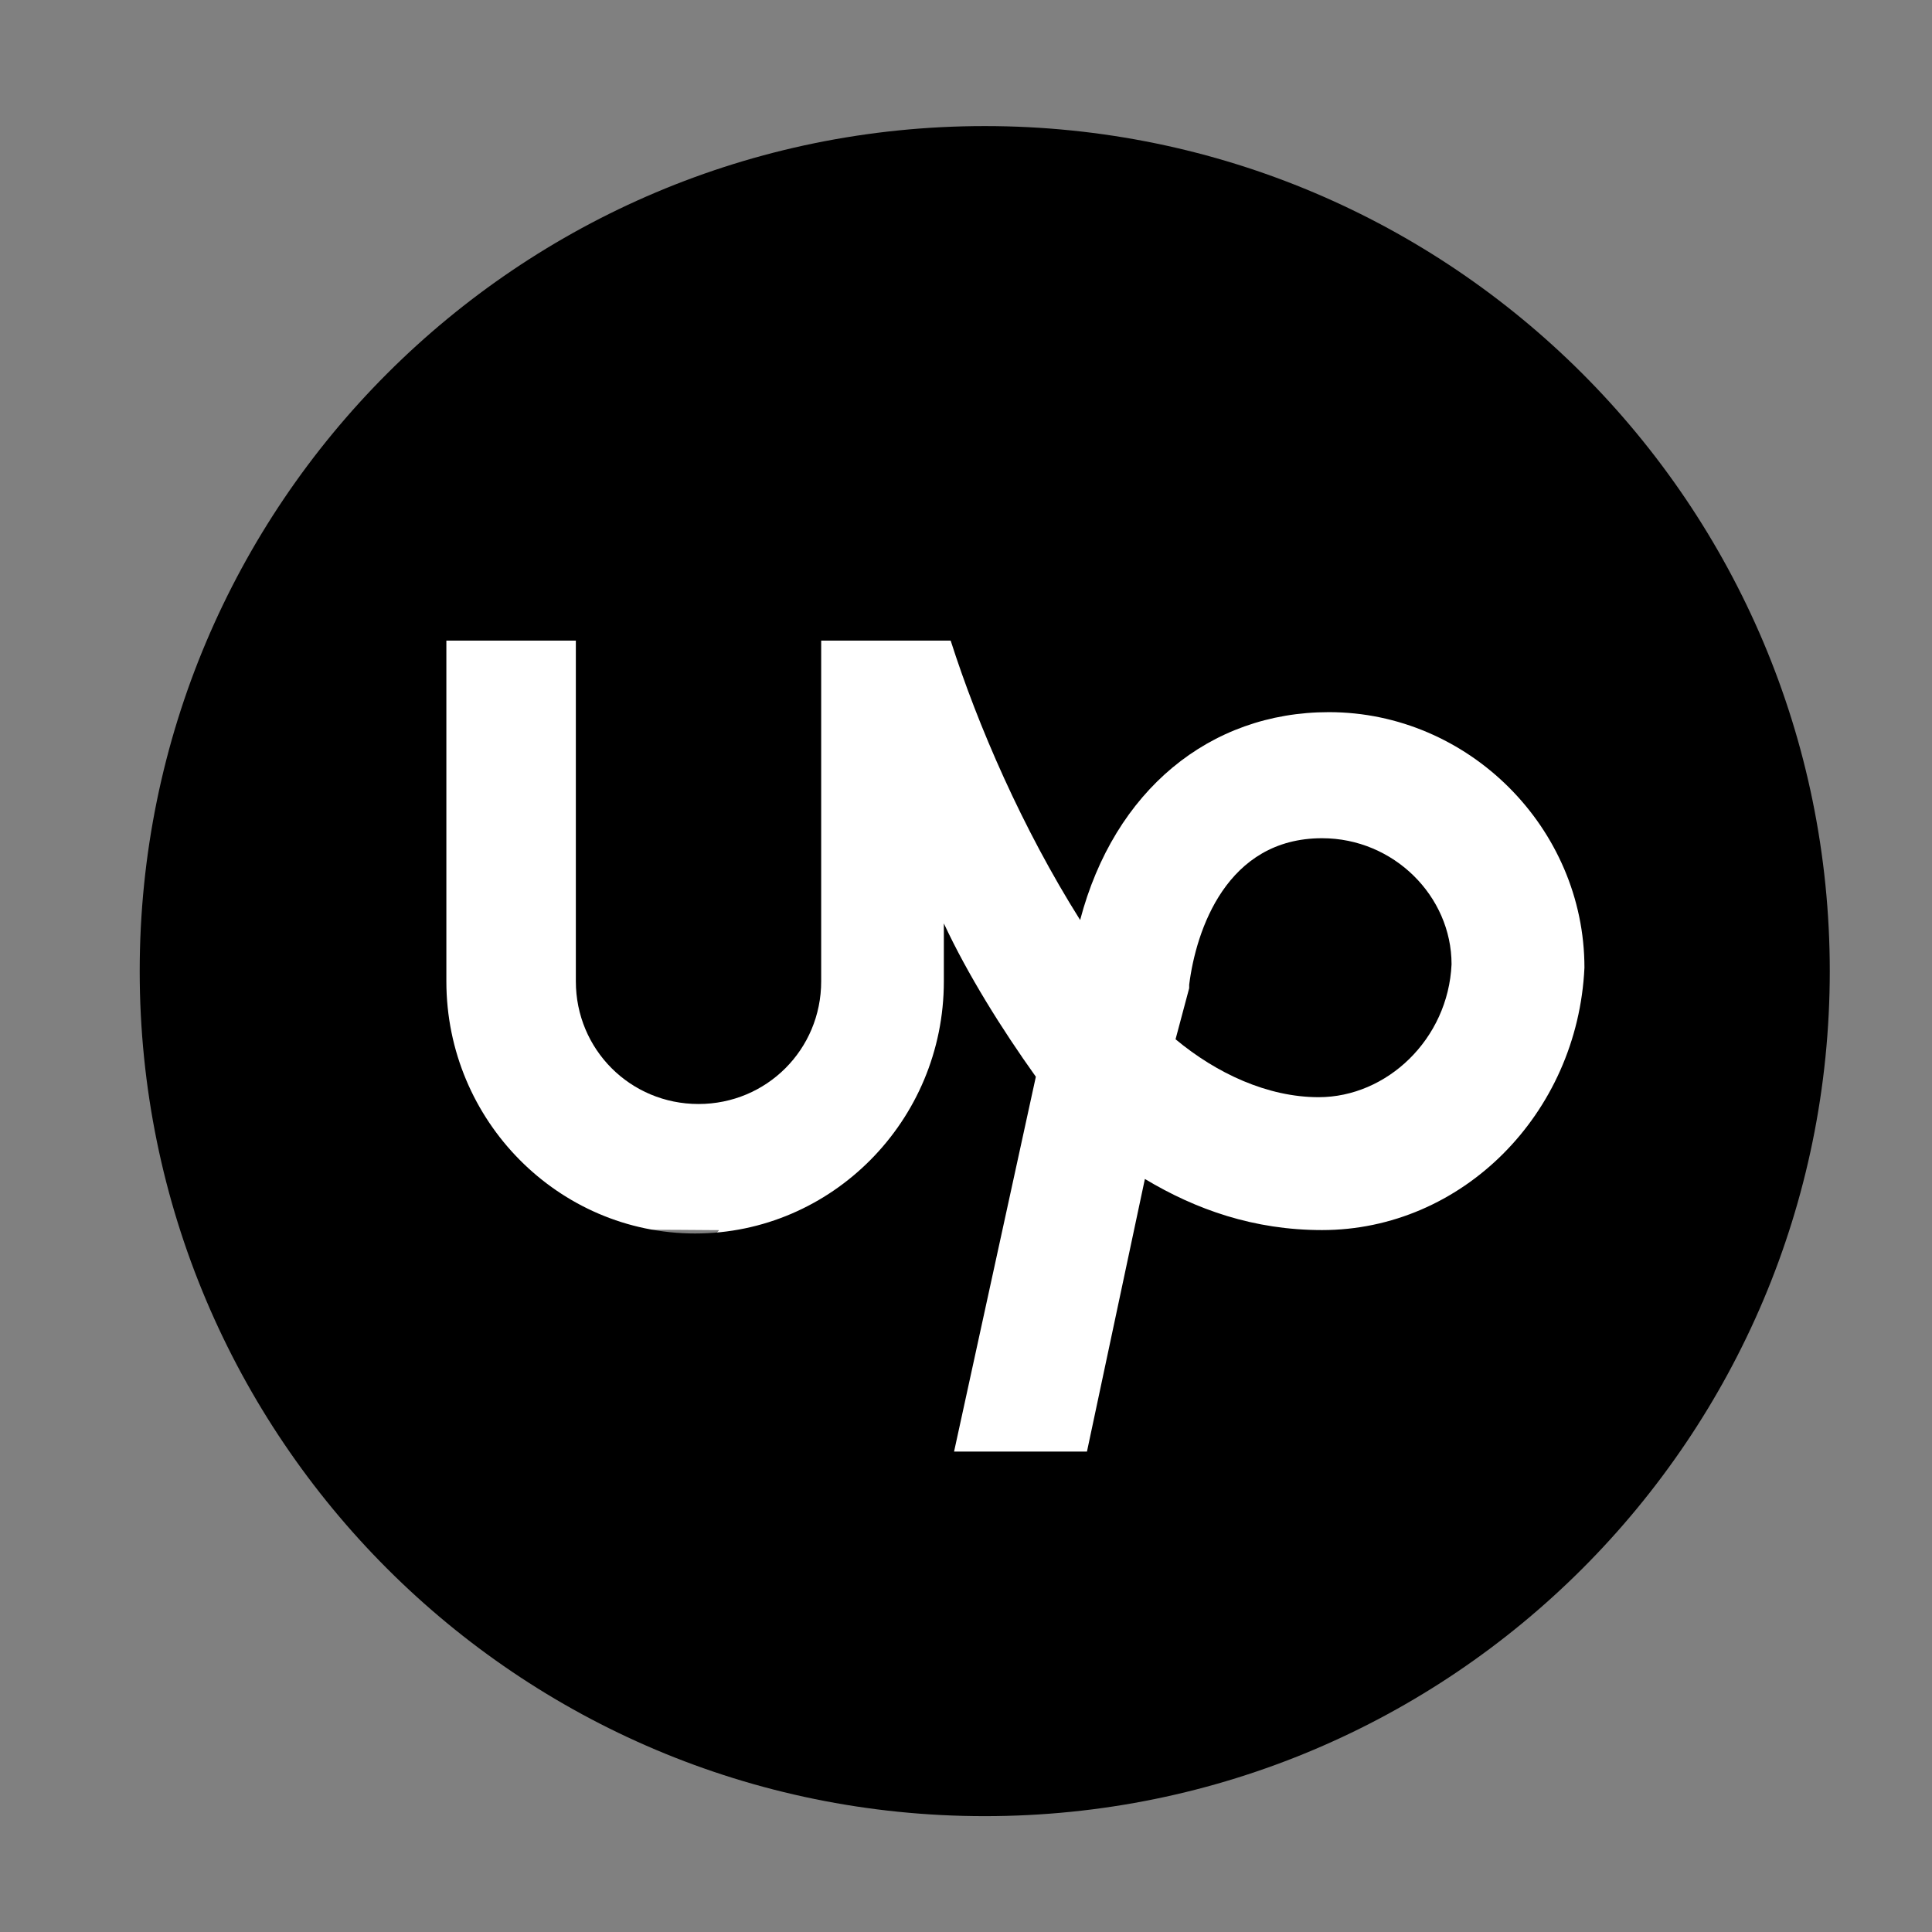 <svg width="56.7" height="56.7" xmlns="http://www.w3.org/2000/svg">

 <rect width="100%" height="100%" fill="#808080" stroke="none"/>

 <g>
  <title>background</title>
  <rect fill="none" id="canvas_background" height="402" width="582" y="-1" x="-1"/>
 </g>
 <g>
  <title>Layer 1</title>
  <path d="m13.22,19.457c-0.079,0 -0.158,-0.079 -0.316,-0.158c-0.158,-0.079 -0.292,-0.115 -0.395,-0.158c-0.146,-0.06 -0.213,-0.036 -0.316,-0.079c-0.073,-0.03 -0.158,0 -0.079,0c0.079,0 0.134,0.036 0.237,0.079c0.219,0.091 0.309,0.039 0.632,0.079c0.157,0.019 0.474,0 0.632,0c0.395,0 0.711,0 0.869,0c0.395,0 0.704,-0.039 1.027,-0.079c0.314,-0.039 0.713,0.039 1.027,0c0.323,-0.04 0.632,-0.079 1.106,-0.079c0.395,0 0.793,0.048 1.185,0c0.323,-0.04 0.79,-0.079 1.185,-0.079c0.474,0 0.869,-0.079 1.185,-0.079c0.237,0 0.395,0 0.553,0c0.158,0 0.158,-0.079 0.237,-0.079c0.079,0 0.158,0 0.237,0c0.079,0 0.158,0 0.237,0c0.079,0 0.158,0 0.237,0c0.079,0 0.158,0 0.316,0c0.079,0 0.158,0 0.237,0c0.079,0 0.158,0 0.237,0c0.079,0 0.237,0 0.316,0c0.158,0 0.316,0 0.395,0c0.158,0 0.237,0 0.395,0c0.158,0 0.237,0 0.395,0c0.158,0 0.395,0.079 0.632,0.079c0.158,0 0.553,0 0.869,0c0.395,0 0.79,0 1.027,0c0.474,0 0.625,-0.039 0.948,-0.079c0.235,-0.029 0.395,0 0.474,0c0.079,0 0,0 -0.158,0c-0.158,0 -0.395,0 -0.711,0c-0.474,0 -0.948,0 -1.343,0c-0.711,0 -1.106,0 -1.738,0c-0.632,0 -1.498,0.039 -2.37,0.079c-0.71,0.032 -1.585,-0.093 -2.528,0c-0.401,0.04 -1.185,0.079 -1.817,0.079c-0.474,0 -0.786,0.039 -1.343,0.079c-0.315,0.022 -0.553,0 -0.711,0c-0.237,0 -0.316,0 -0.395,0c-0.079,0 -0.158,0 -0.237,0c-0.079,0 -0.158,0.079 -0.316,0.079c-0.158,0 -0.316,0.079 -0.474,0.079c-0.158,0 -0.395,0.079 -0.632,0.079c-0.079,0 -0.223,0.038 -0.395,0.079c-0.154,0.036 -0.237,0 -0.395,0c-0.079,0 0,0 0.079,0c0.079,0 0.316,0.079 0.632,0.079c0.158,0 0.627,0.039 1.106,0.079c0.394,0.033 0.948,0 1.58,0c0.711,0 1.343,0.079 2.291,0.079c0.711,0 1.502,0.054 2.291,0.079c1.266,0.04 2.055,0.043 2.844,0.079c0.872,0.04 1.738,0.079 2.212,0.079c0.711,0 1.501,0 2.054,0c0.632,0 1.264,0.079 1.738,0.079c0.553,0 1.027,0 1.58,0c0.474,0 0.869,0 1.343,0c0.395,0 0.553,0 1.027,0c0.395,0 0.784,0.039 1.185,0.079c0.314,0.031 0.632,0 0.79,0c0.158,0 0.395,0 0.553,0c0.079,0 0.302,-0.038 0.474,-0.079c0.231,-0.054 0.476,0.025 0.632,0c0.247,-0.04 0.474,-0.079 0.711,-0.079c0.237,0 0.474,0 0.711,0c0.395,0 0.711,0 0.869,0c0.237,0 0.316,0 0.474,0c0.079,0 0.158,0 0.237,0c0.158,0 0.302,0.038 0.474,0.079c0.154,0.036 0.237,0 0.316,0c0.158,0 0.26,-0.056 0.316,0c0.056,0.056 0.079,0.079 0.158,0.079c0.079,0 0.134,0.036 0.237,0.079c0.073,0.03 0.237,0 0.395,0c0.158,0 0.316,0.079 0.474,0.079c0.158,0 0.237,0 0.395,0c0.079,0 0.158,0 0.237,0c0.158,0 0.237,0 0.316,0c0.079,0 0.237,0 0.395,0c0.158,0 0.395,0 0.553,0c0.079,0 0.237,0 0.395,0c0.079,0 0.214,-0.023 0.158,-0.079c-0.056,-0.056 -0.158,0 -0.237,0c-0.079,0 -0.237,0 -0.474,0c-0.316,0 -0.632,-0.079 -1.027,-0.079c-0.395,0 -0.948,0 -1.343,0c-0.553,0 -0.869,0 -1.738,0c-0.632,0 -1.58,0 -2.449,0c-0.79,0 -1.659,0 -2.844,0c-0.79,0 -1.738,0 -2.607,0c-0.632,0 -1.422,0 -2.133,0c-0.474,0 -1.185,0 -1.817,0c-0.553,0 -1.264,0.079 -1.738,0.079c-0.553,0 -1.185,0 -1.738,0c-0.711,0 -1.264,0.079 -1.975,0.079c-0.632,0 -1.343,0 -1.975,0c-0.395,0 -0.948,0 -1.501,0c-0.553,0 -0.869,0 -1.264,0c-0.395,0 -0.553,0 -0.79,0c-0.316,0 -0.711,0.079 -0.869,0.079c-0.316,0 -0.634,-0.025 -0.79,0c-0.247,0.04 -0.482,0.006 -0.79,0.079c-0.172,0.041 -0.395,0.079 -0.632,0.079c-0.079,0 -0.158,0 -0.237,0c-0.079,0 -0.158,0.079 -0.237,0.079c-0.079,0 -0.158,0 -0.237,0c-0.079,0 -0.158,0 -0.237,0c-0.158,0 -0.316,0.079 -0.474,0.079c-0.079,0 -0.158,0 -0.237,0c-0.158,0 -0.237,0 -0.316,0c-0.079,0 -0.237,0 -0.316,0c-0.237,0 -0.395,0 -0.474,0c-0.237,0 -0.316,0 -0.474,0c-0.079,0 -0.158,0.079 -0.237,0.079c-0.079,0 -0.158,0 -0.237,0c-0.079,0 -0.158,0 -0.237,0c-0.079,0 -0.158,0 -0.079,0c0.079,0 0.158,0 0.316,0c0.079,0 0.316,0 0.474,0c0.237,0 0.395,0 0.79,0c0.316,0 0.632,0 1.106,0c0.474,0 0.948,0 1.343,0c0.711,0 1.264,0 1.659,0c0.711,0 1.185,0 1.659,0c0.553,0 1.021,0.039 1.422,0.079c0.472,0.047 1.029,-0.039 1.501,0c0.479,0.04 1.027,0.079 1.659,0.079c0.474,0 0.948,0 1.58,0c0.632,0 1.185,0 1.659,0c0.553,0 0.869,0 1.343,0c0.395,0 0.711,0 1.027,0c0.316,0 0.632,0 0.948,0c0.316,0 0.632,0 0.869,0c0.316,0 0.625,-0.039 0.948,-0.079c0.314,-0.039 0.632,0 1.106,0c0.395,0 0.79,0 1.106,0c0.474,0 0.711,0 1.027,0c0.395,0 0.553,0 0.869,0c0.316,0 0.632,0 0.948,0c0.237,0 0.553,0 0.79,0c0.237,0 0.632,0 0.948,0c0.237,0 0.711,0 1.106,0c0.395,0 0.869,0.079 1.264,0.079c0.395,0 0.79,0 1.106,0c0.395,0 0.636,-0.051 0.948,0c0.247,0.04 0.474,0.079 0.632,0.079c0.237,0 0.302,0.038 0.474,0.079c0.077,0.018 0.158,0 0.237,0c0.079,0 0.158,0 0.237,0c0.079,0 0.182,0.036 0.079,0.079c-0.073,0.03 -0.316,0 -0.553,0c-0.395,0 -0.79,0 -1.58,0c-0.711,0 -1.738,0 -2.765,0c-1.185,0 -2.449,0 -3.239,0c-1.501,0 -2.528,0 -3.476,0c-1.422,0 -2.529,-0.033 -3.397,0c-1.029,0.04 -2.055,0.032 -3.002,0.079c-0.793,0.04 -2.052,0.093 -2.607,0.158c-0.867,0.101 -1.814,0.118 -2.686,0.158c-0.947,0.043 -1.738,0.079 -2.765,0.079c-0.711,0 -1.422,0.079 -2.291,0.079c-0.869,0 -1.422,0 -1.975,0c-0.553,0 -1.109,-0.048 -1.501,0c-0.323,0.04 -0.711,0.079 -0.948,0.079c-0.237,0 -0.48,-0.054 -0.711,0c-0.172,0.041 -0.32,0.043 -0.474,0.079c-0.172,0.041 -0.32,0.043 -0.474,0.079c-0.172,0.041 -0.237,0.079 -0.316,0.079c-0.158,0 -0.322,-0.03 -0.395,0c-0.103,0.043 -0.158,0.079 -0.237,0.079c-0.079,0 -0.158,0 -0.237,0c-0.079,0 -0.237,0 -0.158,0c0.079,0 0.237,0 0.395,0c0.316,0 0.632,0 0.948,0c0.474,0 1.027,0 1.659,0c0.632,0 1.581,0.036 2.37,0c0.872,-0.04 1.659,-0.079 2.765,-0.079c0.869,0 1.501,0 2.449,0c0.553,0 1.264,0 1.738,0c0.79,0 1.264,0.079 1.817,0.079c0.711,0 1.264,0 1.975,0c0.553,0 1.422,0 2.054,0c0.711,0 1.58,0 2.212,0c0.711,0 1.422,0 2.054,0c0.474,0 0.951,-0.054 1.501,0c0.401,0.04 0.948,0.079 1.343,0.079c0.474,0 1.027,0 1.422,0c0.474,0 0.869,0 1.343,0c0.474,0 0.948,0 1.343,0c0.474,0 1.027,0 1.422,0c0.474,0 0.948,-0.079 1.343,-0.079c0.316,0 0.713,0.039 1.106,0c0.401,-0.04 0.632,-0.079 0.948,-0.079c0.316,0 0.474,0 0.632,0c0.158,0 0.237,0 0.316,0c0.079,0 0.158,0 0.316,0c0.079,0 0.316,0 0.474,0c0.237,0 0.553,0 0.79,0c0.237,0 0.474,0 0.79,0c0.158,0 0.339,-0.056 0.395,0c0.056,0.056 -0.079,0.079 -0.158,0.079c-0.079,0 -0.158,0 -0.395,0c-0.237,0 -0.634,-0.046 -1.185,0c-0.479,0.04 -1.106,0.079 -1.659,0.079c-0.948,0 -1.817,0 -2.528,0c-1.106,0 -1.897,-0.036 -2.844,0c-1.029,0.04 -2.054,0.079 -2.923,0.079c-1.027,0 -2.133,0 -3.239,0c-1.185,0 -2.131,0.039 -3.397,0.079c-1.106,0.035 -1.973,0.039 -3.16,0.079c-0.79,0.026 -1.499,0.039 -2.449,0.079c-0.71,0.03 -1.343,0 -1.896,0c-0.632,0 -1.106,0 -1.501,0c-0.474,0 -0.948,0 -1.343,0c-0.316,0 -0.869,0.079 -1.264,0.079c-0.474,0 -0.95,-0.047 -1.422,0c-0.401,0.04 -0.863,0.118 -1.264,0.158c-0.314,0.031 -0.711,0 -1.106,0c-0.316,0 -0.632,0.079 -0.869,0.079c-0.316,0 -0.474,0 -0.632,0c-0.158,0 -0.316,0 -0.395,0c-0.079,0 -0.158,0 -0.079,0c0.079,0 0.158,0 0.237,0c0.079,0 0.158,0 0.237,0c0.079,0 0.237,0 0.395,0c0.158,0 0.309,-0.039 0.632,-0.079c0.314,-0.039 0.553,0 1.106,0c0.553,0 1.027,0 1.659,0c0.711,0 1.264,0 2.054,0c0.711,0 1.422,0 2.291,0c0.395,0 1.185,0 1.659,0c0.632,0 1.185,0 1.738,0c0.553,0 1.027,0 1.738,0c0.474,0 1.102,0.039 1.659,0.079c0.63,0.045 1.185,0 1.738,0c0.632,0 1.102,0.039 1.738,0.079c0.631,0.039 1.106,0 1.58,0c0.632,0 1.185,0 1.817,0c0.474,0 1.027,0 1.58,0c0.395,0 0.869,0 1.343,0c0.474,0 0.948,0.079 1.343,0.079c0.474,0 0.948,0 1.422,0c0.474,0 0.948,0 1.422,0c0.474,0 0.948,0 1.422,0c0.395,0 0.865,-0.039 1.422,-0.079c0.315,-0.022 0.79,0 1.185,0c0.237,0 0.632,0 0.948,0c0.237,0 0.474,0 0.79,0c0.237,0 0.474,0 0.711,0c0.316,0 0.474,0 0.711,0c0.237,0 0.316,0 0.474,0c0.079,0 0.214,0.023 0.158,0.079c-0.056,0.056 -0.158,0 -0.237,0c-0.079,0 -0.237,0.079 -0.316,0.079c-0.237,0 -0.468,0.039 -0.869,0.079c-0.314,0.031 -0.711,0 -1.343,0c-0.553,0 -1.422,0.079 -2.37,0.079c-1.264,0 -2.291,0 -3.318,0c-1.501,0 -2.528,0 -3.634,0c-0.948,0 -2.133,0 -3.081,0c-0.711,0 -1.817,0 -2.37,0c-0.632,0 -1.343,0 -2.212,0c-0.79,0 -1.58,0 -2.212,0c-0.869,0 -1.894,0.039 -2.923,0.079c-0.947,0.036 -1.814,0.039 -2.607,0.079c-0.868,0.043 -1.738,0.079 -2.449,0.079c-0.632,0 -1.417,0.039 -1.896,0.079c-0.315,0.026 -0.395,0 -1.343,0c-0.474,0 -0.863,0.039 -1.264,0.079c-0.314,0.031 -0.713,-0.039 -1.185,0c-0.479,0.04 -0.711,0.079 -1.185,0.079c-0.316,0 -0.632,0.079 -0.79,0.079c-0.316,0 -0.474,0 -0.632,0c-0.158,0 -0.237,0 -0.316,0c-0.079,0 -0.158,0 -0.237,0c-0.079,0 -0.158,0 -0.079,0c0.079,0 0.158,0 0.395,0c0.237,0 0.474,0 0.79,0c0.553,0 1.027,0 1.422,0c0.553,0 1.027,0 1.659,0c0.474,0 1.106,0 1.659,0c0.553,0 1.264,0 1.738,0c0.632,0 1.264,0 1.896,0c0.632,0 1.185,0 1.896,0c0.474,0 1.106,0 1.58,0c0.553,0 1.343,0 1.817,0c0.632,0 1.264,0 1.896,0c0.711,0 1.265,-0.025 1.659,0c0.636,0.04 1.106,0.079 1.58,0.079c0.474,0 0.948,0 1.422,0c0.395,0 0.79,0 1.185,0c0.316,0 0.395,0 1.264,0c0.395,0 0.869,0 1.264,0c0.632,0 1.106,0 1.58,0c0.553,0 0.948,0 1.422,0c0.474,0 0.79,-0.079 1.185,-0.079c0.395,0 0.711,0 1.106,0c0.237,0 0.553,0 0.79,0c0.316,0 0.553,-0.079 0.79,-0.079c0.237,0 0.474,0 0.79,0c0.237,0 0.474,0 0.711,0c0.237,0 0.474,0 0.632,0c0.237,0 0.395,0 0.474,0c0.079,0 0.237,0 0.316,0c0.079,0 0.158,0 0.237,0c0.079,0 0.158,0 0.237,0c0.079,0 0.237,0 0.474,0c0.079,0 0.316,0.079 0.474,0.079c0.316,0 0.48,-0.054 0.711,0c0.172,0.041 0.316,0.079 0.395,0.079c0.079,0 0.158,0 0.237,0c0.079,0 0.158,0 0.237,0c0.079,0 0.158,0 0.237,0c0.079,0 0.077,0.054 -0.079,0.079c-0.247,0.04 -0.476,0.048 -0.79,0.079c-0.401,0.04 -1.029,0.109 -1.817,0.158c-0.636,0.04 -1.498,0.118 -2.37,0.158c-0.789,0.036 -1.738,0.079 -2.607,0.079c-0.948,0 -1.817,0.079 -2.449,0.079c-0.869,0 -1.422,0 -2.054,0c-0.711,0 -1.264,0 -1.501,0c-0.869,0 -1.501,0 -2.133,0c-0.711,0 -1.42,-0.039 -2.37,-0.079c-0.71,-0.03 -1.501,0 -2.37,0c-1.106,0 -1.739,0.039 -2.607,0c-0.872,-0.04 -1.501,-0.079 -2.133,-0.079c-0.711,0 -1.106,0 -1.501,0c-0.553,0 -0.79,0 -1.264,0c-0.316,0 -0.714,-0.048 -1.106,0c-0.323,0.04 -0.785,0.118 -1.264,0.158c-0.394,0.033 -0.792,-0.046 -1.343,0c-0.479,0.04 -0.95,0.04 -1.343,0.079c-0.401,0.04 -0.869,0.079 -1.106,0.079c-0.474,0 -0.79,0.079 -0.948,0.079c-0.237,0 -0.474,0 -0.711,0c-0.158,0 -0.316,0 -0.474,0c-0.237,0 -0.381,0.038 -0.553,0.079c-0.231,0.054 -0.474,0 -0.632,0c-0.158,0 -0.395,0 -0.474,0c-0.079,0 -0.158,0 -0.237,0c-0.079,0 -0.158,0 -0.079,0c0.079,0 0.316,0 0.632,0c0.316,0 0.792,-0.029 1.501,-0.079c0.557,-0.04 1.343,-0.079 2.133,-0.079c0.79,0 1.501,-0.079 2.37,-0.079c0.869,0 1.738,0 2.37,0c0.79,0 1.58,0 2.212,0c0.632,0 1.185,0 1.896,0c0.553,0 1.185,0 1.738,0c0.632,0 1.343,0 1.817,0c0.553,0 1.027,0 1.659,0c0.553,0 0.948,0 1.343,0c0.632,0 1.185,0 1.659,0c0.474,0 0.79,0 1.185,0c0.395,0 0.79,-0.079 1.185,-0.079c0.395,0 0.784,-0.039 1.185,-0.079c0.393,-0.039 0.869,0 1.343,0c0.395,0 0.869,-0.079 1.422,-0.079c0.474,0 0.95,0.039 1.422,0c0.479,-0.04 0.869,-0.079 1.264,-0.079c0.395,0 0.79,0 1.106,0c0.316,0 0.553,0 0.79,0c0.237,0 0.474,0 0.79,0c0.158,0 0.553,0 0.79,0c0.237,0 0.474,0 0.79,0c0.237,0 0.474,0.079 0.948,0.079c0.158,0 0.553,0 0.711,0c0.395,0 0.632,0 0.869,0c0.316,0 0.553,0 0.79,0c0.237,0 0.632,0 0.79,0c0.316,0 0.553,0 0.711,0c0.158,0 0.237,0 0.316,0c0.079,0 0.135,-0.056 0.079,0c-0.056,0.056 -0.081,0.061 -0.158,0.079c-0.172,0.041 -0.223,0.117 -0.395,0.158c-0.231,0.054 -0.397,0.04 -0.711,0.079c-0.323,0.04 -0.626,0.118 -1.027,0.158c-0.472,0.047 -0.871,0.034 -1.501,0.079c-0.557,0.04 -1.186,0.058 -1.659,0.079c-0.872,0.04 -1.58,0.079 -2.37,0.079c-0.553,0 -1.58,0.079 -2.212,0.079c-0.711,0 -1.265,-0.034 -1.817,0c-0.636,0.04 -1.185,0.079 -1.896,0.079c-0.474,0 -1.181,0.039 -1.817,0.079c-0.71,0.044 -1.106,0 -1.659,0c-0.553,0 -0.944,0.039 -1.501,0.079c-0.473,0.034 -0.948,0 -1.343,0c-0.474,0 -0.79,0 -1.264,0c-0.395,0 -0.869,0 -1.264,0c-0.316,0 -0.869,0 -1.185,0c-0.474,0 -0.948,0 -1.422,0c-0.553,0 -1.102,0.039 -1.659,0.079c-0.552,0.039 -0.948,0 -1.501,0c-0.553,0 -0.869,0 -1.343,0c-0.395,0 -0.948,0 -1.343,0c-0.316,0 -0.869,0 -1.185,0c-0.474,0 -0.948,0 -1.422,0c-0.553,0 -0.948,0 -1.58,0c-0.474,0 -0.869,0 -1.422,0c-0.316,0 -0.553,0 -0.948,0c-0.158,0 -0.395,0 -0.553,0c-0.158,0 -0.237,0 -0.316,0c-0.079,0 -0.158,0 -0.237,0c-0.079,0 -0.237,0 -0.316,0c-0.158,0 -0.316,0 -0.395,0c-0.158,0 -0.237,0 -0.316,0c-0.079,0 -0.158,0 -0.237,0c-0.079,0 0,0 0.079,0c0.079,0 0.316,0 0.632,0c0.316,0 0.869,0 1.264,0c0.395,0 1.106,0 1.817,0c0.869,0 1.58,0 2.291,0c0.79,0 1.501,0.079 2.133,0.079c1.027,0 1.501,0.079 2.133,0.079c0.711,0 1.58,0.079 2.37,0.079c0.553,0 1.264,0 1.975,0c0.711,0 1.261,0.039 2.054,0.079c0.631,0.031 1.024,0.039 1.738,0.079c0.552,0.031 1.028,-0.034 1.501,0c0.557,0.04 1.023,0.118 1.659,0.158c0.552,0.034 1.107,-0.029 1.58,0c0.636,0.04 1.185,0.079 1.58,0.079c0.474,0 0.948,0.079 1.422,0.079c0.395,0 0.869,0 1.264,0c0.395,0 0.705,0.039 1.106,0.079c0.314,0.031 0.632,0 1.185,0c0.316,0 0.711,0 1.106,0c0.632,0 1.027,0 1.58,0c0.474,0 1.027,0 1.422,0c0.474,0 1.027,0 1.343,0c0.316,0 0.79,0 1.106,0c0.316,0 0.711,0 0.79,0c0.316,0 0.474,0 0.869,0c0.158,0 0.474,-0.079 0.632,-0.079c0.316,0 0.474,0 0.711,0c0.158,0 0.237,0 0.395,0c0.079,0 0.237,0 0.316,0c0.079,0 0.158,0 0.237,0c0.079,0 0.158,0 0.237,0c0.079,0 0.158,0 0.237,0c0.079,0 0.158,0 0.237,0c0.079,0 0.214,0.023 0.158,0.079c-0.056,0.056 -0.159,-0.013 -0.237,0c-0.247,0.04 -0.546,0.118 -0.869,0.158c-0.392,0.048 -0.628,0.039 -1.185,0.079c-0.63,0.045 -1.181,0.039 -1.738,0.079c-0.788,0.056 -1.343,0.079 -2.054,0.079c-0.632,0 -1.339,0.039 -1.975,0.079c-0.631,0.039 -1.185,0 -1.738,0c-0.474,0 -0.79,0 -1.264,0c-0.316,0 -0.79,0.079 -1.264,0.079c-0.316,0 -0.712,-0.02 -1.027,0c-0.636,0.04 -1.106,0.079 -1.501,0.079c-0.711,0 -1.343,0 -1.817,0c-0.632,0 -1.501,0 -1.975,0c-0.711,0 -1.58,0 -2.133,0c-0.632,0 -1.343,0 -1.817,0c-0.395,0 -0.869,0 -1.343,0c-0.316,0 -0.79,0 -1.343,0c-0.237,0 -0.706,0.039 -1.185,0.079c-0.472,0.039 -1.027,0 -1.422,0c-0.711,0 -1.264,0 -1.58,0c-0.553,0 -1.185,0 -1.659,0c-0.553,0 -1.027,0 -1.58,0c-0.474,0 -0.869,-0.079 -1.264,-0.079c-0.395,0 -0.711,0 -1.106,0c-0.316,0 -0.632,0 -0.869,0c-0.316,0 -0.79,0 -1.027,0c-0.316,0 -0.553,0 -0.79,0c-0.158,0 -0.474,0 -0.632,0c-0.316,0 -0.553,0 -0.711,0c-0.237,0 -0.395,0 -0.711,0c-0.158,0 -0.395,0 -0.553,0c-0.237,0 -0.474,0 -0.711,0c-0.237,0 -0.395,0 -0.632,0c-0.237,0 -0.474,0 -0.711,0c-0.237,0 -0.474,0 -0.632,0c-0.237,0 -0.395,0 -0.553,0c-0.079,0 -0.237,0 -0.395,0c-0.079,0 -0.158,0 -0.079,0c0.079,0 0.159,0.019 0.316,0c0.323,-0.04 0.555,-0.04 0.869,-0.079c0.323,-0.04 0.79,-0.079 1.343,-0.079c0.553,0 1.023,-0.039 1.58,-0.079c0.709,-0.05 1.343,0 1.975,0c0.711,0 1.185,0 1.817,0c0.79,0 1.26,0.039 1.896,0.079c0.552,0.034 1.108,-0.045 1.738,0c0.557,0.04 1.027,0.079 1.659,0.079c0.395,0 1.188,0.025 1.738,0.079c0.401,0.04 0.949,0.046 1.343,0.079c0.479,0.04 0.865,0.118 1.422,0.158c0.315,0.022 0.626,0.039 1.027,0.079c0.314,0.031 0.711,0.079 0.948,0.079c0.553,0 0.869,0.079 1.264,0.079c0.474,0 1.021,0.039 1.422,0.079c0.55,0.054 1.027,0 1.501,0c0.474,0 0.942,0.039 1.343,0.079c0.393,0.039 0.79,0 1.185,0c0.395,0 0.705,0.039 1.106,0.079c0.472,0.047 0.711,0 1.185,0c0.474,0 0.869,0 1.264,0c0.474,0 0.869,0 1.185,0c0.474,0 0.871,-0.031 1.185,0c0.401,0.04 0.711,0.079 1.027,0.079c0.395,0 0.711,0 1.106,0c0.395,0 0.79,0.079 1.106,0.079c0.395,0 0.711,0 1.106,0c0.316,0 0.711,0 0.948,0c0.395,0 0.632,0 0.869,0c0.158,0 0.395,0 0.553,0c0.158,0 0.316,0 0.474,0c0.237,0 0.385,0.039 0.632,0.079c0.234,0.038 0.474,0 0.711,0c0.158,0 0.316,0 0.395,0c0.158,0 0.237,0 0.395,0c0.237,0 0.395,0 0.553,0c0.079,0 0.237,0 0.316,0c0.158,0 0.237,0 0.395,0c0.079,0 0.158,0 0.237,0c0.079,0 0.158,0 0.237,0c0.079,0 0.158,0 0.079,0c-0.158,0 -0.385,0.039 -0.632,0.079c-0.39,0.063 -0.942,0.039 -1.343,0.079c-0.629,0.062 -1.343,0.079 -2.054,0.079c-0.553,0 -1.344,0.036 -2.212,0.079c-0.793,0.04 -1.501,0.158 -2.291,0.158c-0.553,0 -1.186,-0.026 -1.659,0c-0.714,0.04 -1.264,0.079 -1.738,0.079c-0.632,0 -1.185,0 -1.58,0c-0.553,0 -1.027,0 -1.422,0c-0.474,0 -0.551,0.039 -1.58,0.079c-0.553,0.021 -1.264,0 -1.659,0c-0.632,0 -1.106,0 -1.738,0c-0.79,0 -1.264,0 -2.054,0c-0.395,0 -1.027,0 -1.501,0c-0.553,0 -1.185,0 -1.58,0c-0.395,0 -0.711,0 -1.106,0c-0.395,0 -0.711,0 -1.185,0c-0.395,0 -0.79,0 -1.106,0c-0.395,0 -0.869,0 -1.422,0c-0.395,0 -0.79,0 -1.264,0c-0.553,0 -0.948,0 -1.264,0c-0.474,0 -0.632,0 -1.027,0c-0.316,0 -0.632,0 -0.79,0c-0.316,0 -0.632,0 -0.79,0c-0.316,0 -0.553,0 -0.869,0c-0.158,0 -0.474,0 -0.711,0c-0.237,0 -0.553,0 -0.711,0c-0.237,0 -0.474,0 -0.711,0c-0.237,0 -0.474,0 -0.632,0c-0.237,0 -0.395,0 -0.553,0c-0.158,0 -0.328,-0.06 -0.474,0c-0.103,0.043 -0.237,0.079 -0.316,0.079c-0.079,0 -0.237,-0.079 -0.237,0c0,0.079 0.159,0.013 0.237,0c0.247,-0.04 0.385,-0.118 0.632,-0.158c0.312,-0.051 0.468,-0.039 0.869,-0.079c0.314,-0.031 0.713,-0.033 1.264,-0.079c0.479,-0.04 0.869,-0.079 1.659,-0.079c0.395,0 1.185,-0.079 1.817,-0.079c0.553,0 1.422,0 1.738,0c1.185,0 1.659,-0.079 2.291,-0.079c0.474,0 1.185,0 1.738,0c0.474,0 1.027,0 1.422,0c0.474,0 0.786,0.039 1.422,0.079c0.394,0.025 0.869,0 1.58,0c0.474,0 1.027,0 1.501,0c0.632,0 1.264,0 1.896,0c0.474,0 1.027,0 1.501,0c0.474,0 1.106,0 1.58,0c0.474,0 1.106,0 1.58,0c0.395,0 1.028,-0.039 1.58,0c0.557,0.04 1.027,0.079 1.422,0.079c0.553,0 1.027,0 1.422,0c0.553,0 0.869,0 1.343,0c0.474,0 0.869,0 1.185,0c0.395,0 0.869,0 1.264,0c0.474,0 0.869,0.079 1.264,0.079c0.316,0 0.632,0 1.027,0c0.237,0 0.628,0.039 1.185,0.079c0.315,0.022 0.632,0 1.106,0c0.474,0 0.79,0 1.264,0c0.474,0 0.79,0 1.106,0c0.316,0 0.869,0 1.264,0c0.395,0 0.869,0 1.264,0c0.316,0 0.395,0 1.027,0c0.237,0 0.381,0.038 0.553,0.079c0.077,0.018 0.182,0.036 0.079,0.079c-0.073,0.03 -0.239,0.05 -0.474,0.079c-0.323,0.04 -0.785,0.197 -1.264,0.237c-0.472,0.039 -1.182,0.118 -1.896,0.158c-0.789,0.044 -1.424,0.02 -2.37,0.079c-0.636,0.04 -1.344,0.048 -1.975,0.079c-0.793,0.04 -1.344,0.051 -1.738,0.079c-0.557,0.04 -0.869,0.079 -1.185,0.079c-0.316,0 -0.79,0 -1.106,0c-0.474,0 -1.027,0 -1.501,0c-0.474,0 -0.948,0.079 -1.817,0.079c-0.395,0 -0.869,0 -1.896,0c-0.711,0 -1.264,0 -2.212,0c-0.474,0 -1.027,0 -1.659,0c-0.711,0 -1.185,0 -1.659,0c-0.553,0 -1.185,0 -1.738,0c-0.474,0 -1.106,0 -1.58,0c-0.553,0 -0.948,0 -1.58,0c-0.553,0 -1.027,0 -1.58,0c-0.553,0 -1.027,0 -1.501,0c-0.553,0 -0.948,0 -1.343,0c-0.553,0 -0.948,-0.079 -1.501,-0.079c-0.395,0 -0.79,0 -1.185,0c-0.395,0 -0.79,0.011 -0.948,0c-0.557,-0.04 -0.948,-0.079 -1.264,-0.079c-0.316,0 -0.553,0 -0.948,0c-0.237,0 -0.474,0 -0.711,0c-0.316,0 -0.385,-0.039 -0.632,-0.079c-0.312,-0.051 -0.474,0 -0.711,0c-0.237,0 -0.474,0 -0.553,0c-0.316,0 -0.553,0 -0.711,0c-0.237,0 -0.395,0 -0.474,0c-0.158,0 -0.237,0 -0.158,0c0.158,0 0.316,0 0.474,0c0.316,0 0.632,0 0.869,0c0.395,0 1.027,0 1.422,0c0.632,0 1.423,-0.031 2.054,0c0.793,0.04 1.577,0.118 2.291,0.158c0.789,0.044 1.736,0.039 2.686,0.079c0.789,0.033 1.814,0.039 2.686,0.079c1.184,0.054 2.055,-0.039 2.844,0c0.793,0.04 1.501,0.079 1.896,0.079c0.632,0 1.266,-0.046 1.817,0c0.479,0.04 1.106,0.079 1.501,0.079c0.395,0 1.027,0.079 1.343,0.079c0.474,0 0.944,0.039 1.58,0.079c0.552,0.034 0.948,0 1.501,0c0.553,0 1.027,0.079 1.264,0.079c0.553,0 0.948,0 1.264,0c0.237,0 0.553,0.079 0.79,0.079c0.237,0 0.553,0 0.79,0c0.237,0 0.474,0 0.632,0c0.158,0 0.249,-0.06 0.395,0c0.103,0.043 0.237,0.079 0.395,0.079c0.237,0 0.395,0 0.474,0c0.316,0 0.474,0.079 0.632,0.079c0.237,0 0.474,0 0.711,0c0.237,0 0.635,-0.038 0.869,0c0.247,0.04 0.474,0.079 0.711,0.079c0.237,0 0.395,0 0.632,0c0.158,0 0.316,0 0.474,0c0.158,0 0.316,0 0.474,0c0.158,0 0.316,0 0.474,0c0.079,0 0.237,0 0.316,0c0.079,0 0.158,0 0.237,0c0.079,0 0.158,0 0.237,0c0.079,0 0.237,0 0.316,0c0.079,0 0.181,0.056 0.237,0c0.056,-0.056 -0.079,-0.079 -0.158,-0.079c-0.079,0 -0.158,0.079 -0.237,0.079c-0.079,0 -0.318,-0.018 -0.395,0c-0.172,0.041 -0.319,0.041 -0.553,0.079c-0.247,0.04 -0.474,0.079 -0.79,0.079c-0.316,0 -0.553,0.079 -0.948,0.079c-0.474,0 -0.864,0.039 -1.343,0.079c-0.472,0.039 -0.941,0.039 -1.264,0.079c-0.47,0.058 -0.869,0 -1.185,0c-0.395,0 -0.783,0.039 -1.106,0.079c-0.314,0.039 -0.79,0 -1.185,0c-0.395,0 -0.793,-0.062 -1.422,0c-0.401,0.04 -0.869,0.079 -1.422,0.079c-0.553,0 -1.179,0.039 -1.58,0.079c-0.629,0.062 -1.106,0 -1.501,0c-0.474,0 -0.869,0.079 -1.264,0.079c-0.316,0 -0.79,0 -1.106,0c-0.395,0 -0.869,0 -1.343,0c-0.553,0 -0.948,0 -1.58,0c-0.553,0 -0.948,0 -1.501,0c-0.395,0 -0.871,0.031 -1.185,0c-0.401,-0.04 -0.632,-0.079 -0.869,-0.079c-0.237,0 -0.395,0 -0.553,0c-0.237,0 -0.381,-0.038 -0.553,-0.079c-0.154,-0.036 -0.237,0 -0.474,0c-0.237,0 -0.395,0 -0.632,0c-0.237,0 -0.553,0 -0.79,0c-0.395,0 -0.632,0.079 -0.948,0.079c-0.395,0 -0.632,0 -0.948,0c-0.237,0 -0.553,0 -0.79,0c-0.237,0 -0.474,0 -0.632,0c-0.079,0 -0.237,0.079 -0.316,0.079c-0.079,0 -0.158,0 -0.316,0c-0.158,0 -0.316,0 -0.553,0c-0.158,0 -0.395,0 -0.711,0c-0.237,0 -0.553,0 -0.711,0c-0.316,0 -0.553,0 -0.79,0c-0.237,0 -0.474,0 -0.711,0c-0.158,0 -0.316,0 -0.553,0c-0.158,0 -0.316,0 -0.553,0c-0.237,0 -0.395,0 -0.632,0c-0.316,0 -0.553,0 -0.711,0c-0.316,0 -0.553,0 -0.869,0c-0.237,0 -0.474,0.079 -0.632,0.079c-0.158,0 -0.316,0 -0.474,0c-0.158,0 -0.237,0 -0.316,0c-0.079,0 0,0 0.079,0c0.158,0 0.316,0 0.474,0c0.237,0 0.553,-0.079 0.948,-0.079c0.395,0 1.027,-0.079 1.422,-0.079c0.553,0 1.106,0 1.738,0c0.632,0 1.185,0 1.896,0c0.474,0 0.948,0 1.659,0c0.474,0 0.948,0 1.501,0c0.553,0 1.185,0 1.817,0c0.711,0 1.264,0 1.896,0c0.553,0 1.264,0 1.738,0c0.474,0 1.027,0 1.422,0c0.316,0 0.632,0 1.027,0c0.237,0 0.474,0 0.632,0c0.237,0 0.395,0 0.553,0c0.237,0 0.395,0 0.632,0c0.316,0 0.553,0 0.711,0c0.237,0 0.474,0 0.632,0c0.237,0 0.395,0 0.553,0c0.079,0 0.158,0 0.237,0c0.079,0 0.079,0.079 -0.158,0.079c-0.079,0 -0.553,0 -0.869,0c-0.474,0 -1.027,0 -1.738,0c-0.632,0 -1.264,0 -2.37,0c-0.948,0 -1.818,0.057 -3.081,0c-0.872,-0.04 -1.896,-0.079 -2.923,-0.079c-1.185,0 -1.897,0.035 -2.607,0c-0.793,-0.04 -1.343,-0.079 -1.896,-0.079c-0.474,0 -1.027,-0.079 -1.422,-0.079c-0.316,0 -0.705,-0.039 -1.106,-0.079c-0.314,-0.031 -0.474,0 -0.869,0c-0.316,0 -0.632,0 -1.027,0c-0.316,0 -0.712,0.015 -0.948,0c-0.636,-0.04 -0.948,-0.079 -1.343,-0.079c-0.237,0 -0.474,0 -0.632,0c-0.079,0 -0.152,0.03 -0.079,0c0.103,-0.043 0.223,-0.117 0.395,-0.158c0.231,-0.054 0.474,-0.079 0.79,-0.158c0.316,-0.079 0.63,-0.09 1.027,-0.158c0.551,-0.094 1.022,-0.197 1.501,-0.237c0.709,-0.059 1.265,-0.035 1.975,-0.079c0.636,-0.04 1.422,-0.079 1.659,-0.079c1.027,0 1.738,0 2.291,0c0.553,0 1.027,0 1.659,0c0.395,0 0.79,0 1.264,0c0.316,0 0.632,0 0.869,0c0.158,0 0.316,0 0.395,0c0.079,0 0,0 -0.079,0c-0.079,0 -0.237,0 -0.395,0c-0.237,0 -0.476,-0.039 -0.869,0c-0.401,0.04 -0.869,0.079 -1.422,0.079c-0.553,0 -1.34,0.039 -2.133,0.079c-0.789,0.039 -1.66,0.033 -2.765,0.079c-0.951,0.04 -1.659,0.079 -2.37,0.079c-0.632,0 -1.106,0.079 -1.422,0.079c-0.158,0 -0.237,0 -0.158,0c0.079,0 0.237,0 0.395,0c0.237,0 0.474,-0.079 0.711,-0.079c0.395,0 0.711,0 1.264,0c0.553,0 1.027,0 1.58,0c0.79,0 1.501,0 2.212,0c0.948,0 1.582,-0.049 2.37,0c0.636,0.04 1.501,0.079 2.212,0.079c0.553,0 1.106,0 1.501,0c0.316,0 0.553,0 0.711,0c0.079,0 0,0 -0.079,0c-0.079,0 -0.148,0.039 -0.395,0.079c-0.234,0.038 -0.553,0 -0.948,0c-0.474,0 -0.866,0.039 -1.659,0.079c-0.316,0.016 -0.477,-0.051 -2.291,0.079c-0.792,0.057 -1.974,0.087 -2.844,0.158c-1.105,0.09 -1.661,0.055 -2.686,0.158c-0.634,0.064 -1.117,0.067 -1.501,0.158c-0.172,0.041 -0.237,0.079 -0.158,0.079c0.079,0 0.237,0 0.474,0c0.237,0 0.553,0.079 0.948,0.079c0.553,0 1.107,-0.029 1.738,0c0.872,0.04 1.659,0.079 2.607,0.079c1.027,0 2.054,0.079 2.923,0.079c1.027,0 2.133,0.062 2.686,0.079c1.266,0.04 2.052,0.118 3.239,0.158c0.632,0.021 1.422,0.079 2.212,0.079c0.711,0 1.343,0.079 1.817,0.079c0.632,0 1.027,0 1.422,0c0.237,0 0.572,-0.146 0.632,0c0.043,0.103 -0.158,0.079 -0.316,0.079c-0.316,0 -0.948,0 -1.501,0c-0.79,0 -1.817,0 -2.686,0c-1.738,0 -2.923,0 -4.187,0c-1.343,0 -3.398,0.072 -5.056,0.158c-1.422,0.073 -2.529,0.136 -4.503,0.237c-1.265,0.065 -2.295,0.088 -3.002,0.158c-0.401,0.04 -0.632,0.079 -0.553,0.079c0.316,0 0.705,-0.039 1.106,-0.079c0.708,-0.07 1.343,-0.079 2.212,-0.079c0.948,0 2.131,-0.118 3.318,-0.158c1.105,-0.037 2.213,-0.031 3.95,-0.079c1.424,-0.04 2.685,-0.118 4.345,-0.158c1.264,-0.03 2.606,-0.039 4.108,-0.079c0.948,-0.025 1.817,0 2.844,0c1.027,0 1.659,0 2.37,0c0.553,0 1.027,0 1.343,0c0.158,0 0.237,0 0.158,0c-0.079,0 -0.158,0.079 -0.474,0.079c-0.395,0 -0.87,0.044 -1.501,0.079c-0.714,0.04 -1.498,0.118 -2.291,0.158c-1.026,0.051 -2.135,0.02 -3.318,0.079c-0.793,0.04 -2.288,0.118 -3.081,0.158c-0.71,0.035 -1.417,0.039 -1.896,0.079c-0.157,0.013 -0.237,0 -0.079,0c0.158,0 0.633,-0.053 1.106,-0.079c0.714,-0.04 1.659,-0.086 2.844,-0.158c1.422,-0.087 2.686,-0.079 4.503,-0.079c1.738,0 3.317,-0.039 5.372,-0.079c1.501,-0.029 3.239,0 4.582,0c1.659,0 2.686,0 3.634,0c0.79,0 1.422,0 1.659,0c0.158,0 0,0.079 -0.237,0.079c-0.237,0 -0.79,0 -1.501,0c-1.106,0 -1.975,0 -3.081,0c-1.659,0 -3.477,-0.023 -4.503,0c-1.739,0.04 -3.475,0.118 -5.135,0.158c-1.58,0.038 -2.923,0.079 -3.871,0.079c-0.948,0 -1.58,0 -1.896,0c-0.079,0 0,0 0.079,0c0.316,0 0.634,-0.04 1.106,-0.079c0.479,-0.04 1.502,-0.135 2.133,-0.158c1.108,-0.04 2.055,-0.151 3.634,-0.237c1.343,-0.073 2.45,-0.112 4.029,-0.158c1.345,-0.04 2.368,-0.197 3.239,-0.237c1.105,-0.05 1.734,-0.039 2.291,-0.079c0.394,-0.028 0.632,0.079 0.632,0c0,-0.079 -0.158,0 -0.395,0c-0.237,0 -0.711,0.079 -1.185,0.079c-0.869,0 -1.657,0.118 -2.686,0.158c-1.026,0.039 -1.186,0.017 -2.686,0.079c-0.951,0.04 -1.738,0.079 -2.133,0.079c-0.237,0 -0.316,0 -0.079,0c0.316,0 0.949,-0.137 1.422,-0.158c0.872,-0.04 1.818,-0.15 2.765,-0.237c0.791,-0.072 1.815,-0.118 2.765,-0.158c0.789,-0.033 1.817,0 2.449,0c0.79,0 1.501,0 2.133,0c0.474,0 0.79,0.079 0.948,0.079c0.079,0 0.056,0.023 0,0.079c-0.168,0.168 -0.547,0.118 -0.948,0.158c-0.393,0.039 -1.261,0.118 -1.975,0.158c-0.789,0.044 -2.291,0 -3.397,0c-1.185,0 -2.45,-0.055 -4.424,0c-1.424,0.04 -3.239,0.079 -4.977,0.079c-1.659,0 -3.239,0.079 -4.819,0.079c-0.948,0 -1.738,0 -2.528,0c-0.553,0 -1.027,0 -1.264,0c-0.158,0 -0.237,0 -0.158,0c0.316,0 0.633,0.028 1.185,0c0.793,-0.04 1.656,-0.118 2.528,-0.158c1.026,-0.047 2.133,0 3.318,0c1.106,0 2.212,0 3.239,0c0.711,0 1.582,-0.013 2.212,0.079c0.476,0.069 0.655,0.023 0.711,0.079c0.056,0.056 -0.072,0.118 -0.395,0.158c-0.314,0.039 -0.79,0 -1.738,0c-0.869,0 -2.133,0 -3.397,0c-1.896,0 -3.714,-0.026 -5.293,0c-2.371,0.04 -4.029,0.16 -6.005,0.237c-2.054,0.081 -3.395,0.118 -4.424,0.158c-1.5,0.058 -1.975,0.079 -2.291,0.079c-0.237,0 -0.158,0 -0.079,0c0.158,0 0.474,0 0.79,0c0.395,0 1.027,0 1.659,0c0.632,0 1.422,0 2.37,0c1.106,0 2.212,0 3.397,0c1.027,0 2.289,-0.118 3.476,-0.158c1.105,-0.037 1.896,-0.079 2.765,-0.079c0.553,0 0.948,-0.079 1.185,-0.079c0.079,0 -0.079,0 -0.237,0c-0.237,0 -0.711,0.079 -1.422,0.079c-0.553,0 -1.262,0.039 -2.449,0.079c-0.79,0.026 -1.658,0.092 -2.607,0.158c-1.421,0.099 -2.368,0.118 -3.555,0.158c-1.184,0.039 -1.813,0.039 -2.37,0.079c-0.236,0.017 -0.395,0 -0.316,0c0.158,0 0.554,-0.048 1.106,-0.079c0.714,-0.04 1.343,-0.082 2.291,-0.158c1.027,-0.082 2.052,-0.118 3.002,-0.158c1.026,-0.043 2.131,-0.039 3.081,-0.079c1.026,-0.043 1.738,0 2.212,0c0.395,0 0.631,-0.019 0.474,0c-0.323,0.04 -0.946,0.255 -1.501,0.316c-1.024,0.112 -2.212,0.16 -3.634,0.237c-1.501,0.081 -3.002,0.16 -4.187,0.237c-1.264,0.082 -2.293,0.11 -3.16,0.158c-0.714,0.04 -1.106,0.079 -1.501,0.079c-0.158,0 -0.395,-0.079 -0.395,0c0,0.079 0.316,0 0.632,0c0.474,0 0.948,0 1.659,0c1.027,0 1.815,-0.039 3.002,-0.079c0.948,-0.032 2.21,-0.118 3.081,-0.158c0.868,-0.039 1.897,-0.04 2.528,-0.079c0.636,-0.04 1.027,-0.079 1.422,-0.079c0.079,0 0,0 -0.079,0c-0.079,0 -0.237,0 -0.395,0c-0.237,0 -0.476,-0.025 -0.632,0c-0.247,0.04 -0.543,0.118 -0.79,0.158c-0.39,0.063 -0.786,0.118 -1.343,0.158c-0.709,0.05 -1.265,0.051 -1.817,0.079c-0.793,0.04 -1.344,0.053 -1.817,0.079c-0.714,0.04 -0.948,0.079 -1.106,0.079c-0.079,0 0,0 0.079,0c0.237,0 0.627,-0.039 1.106,-0.079c0.945,-0.078 1.894,-0.097 2.607,-0.158c1.341,-0.114 2.132,-0.118 3.713,-0.158c1.027,-0.026 2.765,0 4.029,0c1.422,0 2.924,0.043 3.713,0.079c0.872,0.04 1.617,-0.099 1.817,0.158c0.049,0.062 -0.158,0.079 -0.553,0.158c-0.395,0.079 -0.948,0.079 -2.054,0.158c-1.106,0.079 -2.211,0.118 -3.634,0.158c-1.58,0.044 -3.001,0.039 -5.451,0.079c-1.896,0.031 -3.081,0.079 -5.214,0.079c-1.659,0 -3.002,0 -3.871,0c-0.711,0 -1.422,-0.158 -1.422,0c0,0.079 0.237,-0.079 0.79,-0.079c0.316,0 1.024,-0.039 1.817,-0.079c0.947,-0.047 2.053,-0.094 3.081,-0.158c1.658,-0.103 2.839,-0.158 4.74,-0.237c1.421,-0.059 3.16,-0.079 4.819,-0.158c1.659,-0.079 3.398,-0.036 4.424,-0.079c0.951,-0.04 1.735,-0.118 2.528,-0.158c0.395,-0.02 0.698,-0.078 0.711,0c0.04,0.247 -0.473,0.085 -0.948,0.158c-0.552,0.085 -1.341,0.197 -2.291,0.237c-0.868,0.036 -2.292,0.071 -3.634,0.158c-1.107,0.072 -2.443,0.237 -4.029,0.316c-0.789,0.039 -1.818,0.072 -2.923,0.158c-0.949,0.073 -1.343,0.079 -1.58,0.079c-0.079,0 0,0 0.079,0c0.316,0 0.787,-0.039 1.58,-0.079c0.631,-0.031 1.817,-0.081 3.002,-0.158c1.264,-0.082 2.449,-0.081 3.871,-0.158c1.501,-0.081 2.685,-0.118 4.424,-0.158c1.343,-0.031 2.291,-0.079 3.397,-0.079c0.948,0 1.501,0 1.817,0c0.079,0 0.075,0.043 -0.079,0.079c-0.344,0.081 -1.021,0.282 -1.975,0.395c-1.101,0.131 -2.923,0.245 -4.503,0.316c-1.975,0.089 -3.319,0.068 -5.451,0.158c-1.66,0.07 -3.079,0.118 -4.108,0.158c-0.947,0.036 -1.575,0.039 -2.054,0.079c-0.472,0.039 -0.395,0 -0.237,0c0.237,0 0.553,0 1.185,0c0.711,0 1.502,0.009 2.765,-0.079c1.028,-0.072 2.291,-0.092 3.792,-0.158c2.211,-0.098 3.397,-0.158 5.056,-0.237c1.659,-0.079 3.556,-0.136 4.503,-0.158c1.739,-0.04 2.447,-0.118 3.555,-0.158c0.553,-0.02 1.106,0 1.264,0c0.079,0 0,0 -0.079,0c-0.316,0 -0.787,0.039 -1.659,0.079c-0.868,0.039 -1.816,0.011 -3.002,0.079c-1.658,0.095 -2.843,0.094 -4.187,0.158c-2.132,0.102 -3.241,0.128 -4.977,0.237c-1.978,0.124 -3.477,0.195 -4.582,0.237c-1.029,0.04 -1.738,0.158 -2.054,0.158c-0.079,0 0.08,0.026 0.395,0c0.479,-0.04 1.108,-0.145 1.738,-0.237c0.951,-0.139 1.971,-0.276 3.16,-0.395c1.182,-0.118 2.37,-0.239 3.555,-0.316c1.264,-0.082 2.055,-0.106 3.397,-0.158c1.029,-0.04 2.133,-0.079 3.081,-0.079c0.948,0 1.501,0 1.738,0c0.158,0 0.103,0.036 0,0.079c-0.146,0.06 -0.47,0.118 -1.106,0.158c-0.631,0.039 -1.423,0.052 -2.133,0.079c-1.029,0.04 -1.975,0.155 -3.239,0.237c-1.185,0.077 -2.213,0.132 -2.844,0.158c-0.951,0.04 -1.422,0.079 -1.422,0.158c0,0.316 0.789,-0.088 1.58,-0.158c1.026,-0.091 2.055,-0.148 3.555,-0.237c1.186,-0.071 2.685,-0.25 3.871,-0.316c1.737,-0.097 3.081,-0.158 4.108,-0.158c1.185,0 2.212,-0.079 2.923,-0.079c0.474,0 0.869,0.079 0.869,0c0,-0.079 -0.158,0 -0.316,0c-0.237,0 -0.549,0.039 -1.106,0.079c-0.473,0.034 -0.947,0.008 -1.58,0.079c-0.789,0.089 -1.26,0.118 -1.896,0.158c-0.473,0.029 -0.869,-0.079 -0.869,0c0,0.079 0.159,0.023 0.395,0c0.401,-0.04 0.789,-0.084 1.343,-0.158c0.631,-0.085 1.265,-0.152 1.896,-0.237c0.554,-0.074 1.026,-0.089 1.501,-0.158c0.63,-0.092 1.186,-0.125 1.58,-0.158c0.479,-0.04 0.859,-0.118 1.106,-0.158c0.156,-0.025 0.237,0 0.158,0c-0.158,0 -0.396,-0.022 -0.711,0c-0.557,0.04 -1.107,0.13 -1.659,0.158c-0.793,0.04 -1.339,0.118 -1.896,0.158c-0.552,0.039 -1.185,0.079 -1.58,0.079c-0.395,0 -0.79,-0.079 -0.79,0.079c0,0.158 0.393,-0.011 0.79,-0.079c0.551,-0.094 1.422,-0.154 2.37,-0.237c0.869,-0.076 2.212,-0.161 3.239,-0.237c1.106,-0.082 2.056,-0.222 2.923,-0.316c0.633,-0.068 1.179,-0.118 1.58,-0.158c0.157,-0.016 -0.001,-0.023 -0.237,0c-0.401,0.04 -1.103,0.118 -1.817,0.158c-0.631,0.035 -1.736,0.039 -2.765,0.079c-1.026,0.039 -2.212,0 -3.792,0c-1.106,0 -2.211,0.039 -3.95,0.079c-0.711,0.016 -1.896,0 -2.607,0c-0.474,0 -0.869,0 -0.948,0c-0.079,0 -0.014,-0.038 0.158,-0.079c0.231,-0.054 0.475,0.033 0.869,0c0.479,-0.04 1.028,-0.059 1.422,-0.079c0.793,-0.04 1.422,-0.082 2.37,-0.158c1.027,-0.082 1.656,-0.118 2.528,-0.158c0.71,-0.032 1.734,-0.039 2.291,-0.079c0.315,-0.022 0.869,0.158 0.869,0c0,-0.079 -0.159,-0.023 -0.395,0c-0.401,0.04 -0.948,0.158 -1.659,0.237c-0.711,0.079 -1.895,0.173 -2.844,0.237c-1.5,0.102 -2.529,0.217 -3.95,0.316c-0.949,0.066 -1.815,0.197 -2.765,0.237c-0.474,0.02 -0.711,0.079 -0.632,0.079c0.316,0 0.948,-0.058 1.501,-0.079c1.029,-0.04 2.29,-0.198 3.871,-0.237c1.185,-0.03 2.45,-0.044 3.792,-0.079c1.503,-0.04 2.607,-0.079 3.476,-0.079c0.711,0 1.179,0.039 1.58,0.079c0.079,0.008 -0.002,0.061 -0.079,0.079c-0.172,0.041 -0.71,0.168 -1.185,0.237c-0.63,0.092 -1.582,0.049 -2.844,0.158c-0.713,0.062 -1.894,0.118 -3.239,0.158c-0.79,0.023 -1.655,0.039 -2.212,0.079c-0.315,0.022 -0.395,0 -0.316,0c0.158,0 0.554,0.022 0.948,0c0.714,-0.04 1.343,-0.079 2.054,-0.079c0.632,0 1.343,-0.079 1.738,-0.079c0.711,0 1.106,-0.079 1.422,-0.079c0.395,0 0.711,0 0.869,0c0.158,0 0.089,0.039 -0.158,0.079c-0.312,0.051 -0.79,0.079 -1.264,0.079c-0.79,0 -1.418,0.118 -2.054,0.158c-0.71,0.044 -1.26,0.118 -1.817,0.158c-0.394,0.028 -0.618,0.038 -0.79,0.079c-0.077,0.018 0,0 0.237,0c0.316,0 0.79,-0.079 1.185,-0.079c0.869,0 1.343,0 2.212,0c0.553,0 1.419,-0.039 2.133,-0.079c0.631,-0.035 1.975,0 2.054,0c0.316,0 0.79,0.158 0.79,0c0,-0.079 -0.315,0.006 -0.711,0.079c-0.473,0.087 -1.102,0.118 -1.738,0.158c-1.025,0.064 -1.736,0.118 -2.765,0.158c-1.184,0.045 -2.133,0.085 -3.081,0.158c-1.106,0.086 -2.135,0.023 -2.923,0.079c-0.557,0.04 -1.027,0 -1.027,0.079c0,0.158 0.475,0.024 0.948,0c0.793,-0.04 1.341,-0.118 2.291,-0.158c1.026,-0.043 2.212,-0.079 3.081,-0.079c0.948,0 2.133,-0.079 2.923,-0.079c0.948,0 1.659,0 2.291,0c0.474,0 0.734,-0.056 0.79,0c0.056,0.056 -0.071,0.097 -0.237,0.158c-0.306,0.113 -0.708,0.118 -1.501,0.158c-0.868,0.043 -1.659,0.079 -2.765,0.079c-1.264,0 -1.975,0.079 -3.002,0.079c-0.632,0 -1.099,0.039 -1.422,0.079c-0.078,0.01 -0.156,0.018 -0.079,0c0.172,-0.041 0.474,-0.079 0.869,-0.079c0.632,0 1.501,-0.079 2.291,-0.079c0.869,0 1.738,0 2.37,0c0.632,0 1.346,-0.054 1.896,0c0.401,0.04 0.681,0.006 0.711,0.079c0.043,0.103 -0.389,0.118 -0.79,0.158c-0.629,0.062 -1.659,0.079 -2.449,0.079c-0.948,0 -2.213,0.035 -3.792,0.079c-1.424,0.04 -2.295,0.027 -3.95,0.158c-0.713,0.057 -1.585,-0.008 -2.291,0.079c-0.323,0.04 -0.474,0.079 -0.395,0.079c0.079,0 0.239,0.039 0.711,0c0.479,-0.04 1.422,-0.079 2.37,-0.079c0.948,0 2.37,-0.079 3.397,-0.079c1.264,0 2.291,0 3.634,0c0.948,0 1.975,0 3.16,0c0.474,0 1.106,0.237 1.106,0c0,-0.079 -0.162,-0.058 -0.632,0c-0.323,0.04 -1.027,0.079 -1.975,0.079c-1.106,0 -2.37,0 -3.555,0c-1.738,0 -3.239,0 -4.74,0c-0.948,0 -2.607,0.079 -3.95,0.079c-0.869,0 -1.891,0.039 -2.37,0.079c-0.157,0.013 -0.237,0 -0.158,0c0.079,0 0.316,0 0.79,0c0.632,0 1.343,-0.079 2.291,-0.079c1.106,0 2.133,0 3.397,0c1.106,0 2.607,0 3.634,0c1.343,0 2.37,0 3.16,0c0.474,0 0.869,0.079 0.869,0c0,-0.079 -0.475,0.059 -0.869,0.079c-0.793,0.04 -1.975,0.158 -2.923,0.158c-1.422,0 -2.765,0 -4.661,0c-1.343,0 -3.003,0.019 -4.819,0.079c-1.187,0.04 -1.818,0.022 -3.081,0.079c-0.872,0.04 -1.343,0 -1.343,0.079c0,0.079 0.158,0 0.553,0c0.553,0 1.423,-0.028 2.449,-0.079c0.793,-0.04 2.291,-0.079 3.555,-0.079c1.185,0 2.053,-0.039 3.555,-0.079c0.79,-0.021 1.58,0 2.212,0c0.316,0 0.395,0 0.316,0c-0.079,0 -0.318,-0.013 -0.948,0.079c-0.476,0.069 -2.765,0.158 -3.002,0.158c-1.264,0 -3.239,0 -4.661,0c-1.817,0 -3.238,0.039 -5.293,0.079c-1.738,0.033 -3.002,0 -4.424,0c-0.948,0 -1.659,0 -2.054,0c-0.158,0 -0.077,0.018 0,0c0.172,-0.041 0.316,-0.079 0.474,-0.079c0.158,0 0.318,0.025 0.474,0c0.247,-0.04 0.476,-0.048 0.79,-0.079c0.401,-0.04 0.791,-0.05 1.264,-0.079c0.636,-0.04 1.418,-0.118 1.975,-0.158c0.473,-0.034 1.106,-0.079 1.343,-0.079c0.158,0 0.237,0 0.158,0c-0.079,0 -0.317,-0.031 -0.869,0c-0.714,0.04 -1.343,0.079 -2.291,0.158c-0.948,0.079 -1.815,0.118 -2.923,0.158c-0.869,0.031 -1.501,0.079 -2.054,0.079c-0.474,0 -0.711,-0.079 -0.711,0c0,0.237 0.711,0 1.264,0c0.711,0 1.66,-0.036 2.686,-0.079c0.951,-0.04 2.131,-0.118 3.318,-0.158c0.869,-0.029 2.212,0 3.318,0c0.632,0 1.343,0.158 1.343,0c0,-0.079 -0.154,0.019 -0.474,0.079c-0.626,0.117 -1.422,0.079 -2.449,0.079c-1.185,0 -2.37,0 -3.95,0c-1.185,0 -2.607,0 -3.871,0c-1.422,0 -2.212,0 -3.002,0c-0.395,0 -0.79,-0.079 -0.79,0c0,0.079 0.158,0 0.395,0c0.316,0 0.87,-0.035 1.659,-0.079c0.714,-0.04 1.424,-0.097 2.528,-0.158c0.714,-0.04 1.576,-0.118 2.212,-0.158c0.71,-0.044 1.264,-0.079 1.58,-0.079c0.395,0 0.632,0 0.79,0c0.079,0 0,0 -0.237,0c-0.158,0 -0.633,0.045 -1.106,0.079c-0.557,0.04 -1.108,0.108 -1.817,0.158c-0.557,0.04 -1.106,0.158 -1.58,0.158c-0.316,0 -0.553,0 -0.711,0c-0.079,0 -0.159,0.019 -0.316,0c-0.323,-0.04 -0.706,-0.197 -1.185,-0.237c-0.394,-0.033 -0.792,-0.04 -1.106,-0.079c-0.323,-0.04 -0.437,-0.091 -0.395,-0.158c0.093,-0.15 0.395,-0.158 0.948,-0.237c0.553,-0.079 1.185,-0.085 2.133,-0.158c1.106,-0.086 2.054,-0.079 2.844,-0.079c0.869,0 1.58,0 1.975,0c0.395,0 0.609,0.023 0.553,0.079c-0.112,0.112 -0.47,0.098 -0.79,0.158c-0.626,0.117 -1.348,0.057 -2.37,0.158c-0.401,0.04 -1.266,0.112 -1.817,0.158c-0.479,0.04 -0.948,0.158 -1.106,0.158c-0.079,0 0.079,0 0.395,0c0.395,0 1.106,0 1.896,0c0.948,0 2.055,0.028 3.002,0c1.345,-0.04 2.607,-0.079 4.029,-0.079c1.106,0 2.449,-0.079 3.871,-0.079c0.948,0 1.896,0 2.923,0c0.632,0 1.185,0.079 1.58,0.079c0.316,0 0.577,0.115 0.474,0.158c-0.219,0.091 -0.625,0.113 -1.343,0.237c-0.628,0.109 -1.58,0.165 -2.686,0.237c-1.343,0.087 -2.133,0.155 -3.318,0.237c-1.106,0.076 -2.13,0.197 -2.844,0.237c-0.631,0.035 -1.106,0 -1.106,0.079c0,0.079 0.16,0.031 0.474,0c0.401,-0.04 1.106,-0.164 2.054,-0.237c1.106,-0.086 2.368,-0.197 3.713,-0.237c1.658,-0.049 2.606,-0.118 4.029,-0.158c1.343,-0.037 2.684,-0.039 3.634,-0.079c1.026,-0.043 1.812,0.039 2.291,0.079c0.236,0.02 0.372,0.023 0.316,0.079c-0.056,0.056 -0.39,0.1 -0.711,0.158c-0.704,0.127 -1.262,0.198 -2.686,0.237c-0.869,0.024 -2.371,0.066 -4.266,0.158c-1.423,0.069 -2.845,0.141 -4.266,0.237c-1.977,0.134 -2.92,0.355 -3.713,0.395c-0.631,0.031 -1.106,0 -1.106,0.079c0,0.158 0.471,-0.019 0.869,-0.079c0.785,-0.117 1.581,-0.122 2.449,-0.158c0.951,-0.04 2.448,-0.173 3.634,-0.237c1.895,-0.103 3.476,-0.158 5.135,-0.158c1.738,0 2.449,0 3.792,0c0.711,0 1.257,0.039 1.58,0.079c0.078,0.01 -0.006,-0.017 -0.237,0.079c-0.326,0.135 -0.79,0.162 -1.58,0.237c-0.869,0.083 -1.818,0.121 -2.923,0.158c-1.187,0.04 -2.289,0.118 -3.318,0.158c-1.026,0.039 -1.819,0.025 -2.686,0.079c-0.636,0.04 -1.343,-0.079 -1.343,0.079c0,0.158 0.546,-0.025 0.79,-0.079c0.699,-0.153 1.501,-0.137 2.212,-0.158c1.345,-0.04 2.055,-0.151 3.16,-0.237c0.949,-0.073 2.21,-0.276 3.239,-0.316c0.868,-0.033 1.82,-0.025 2.37,-0.079c0.401,-0.04 0.79,0.079 0.79,-0.079c0,-0.237 -0.475,-0.028 -1.027,0c-0.793,0.04 -1.816,0.171 -2.923,0.237c-1.658,0.099 -2.925,0.046 -4.661,0.158c-0.949,0.061 -2.291,0.158 -3.239,0.158c-0.553,0 -0.878,-0.022 -0.711,-0.079c0.381,-0.131 1.107,-0.226 1.817,-0.316c1.108,-0.141 2.371,-0.308 3.713,-0.395c1.107,-0.072 2.449,-0.237 3.713,-0.316c1.264,-0.079 2.21,-0.118 3.476,-0.158c0.869,-0.027 1.422,0 1.896,0c0.158,0 -0.075,0.098 -0.395,0.158c-0.626,0.117 -1.498,0.185 -2.844,0.316c-1.025,0.1 -2.134,0.058 -3.713,0.158c-1.028,0.065 -2.055,0.123 -2.765,0.158c-0.793,0.04 -1.185,0.079 -1.264,0.079c-0.079,0 0,0 0.079,0c0.316,0 0.63,-0.092 1.106,-0.158c0.709,-0.098 1.421,-0.166 2.054,-0.237c0.789,-0.089 1.658,-0.169 2.449,-0.237c1.105,-0.095 1.736,-0.197 3.002,-0.237c0.79,-0.025 1.422,-0.079 2.133,-0.079c0.395,0 0.553,0 0.474,0c-0.079,0 -0.391,0.095 -0.711,0.158c-0.548,0.107 -1.343,0.162 -2.054,0.237c-0.79,0.083 -1.491,0.158 -2.449,0.237c-0.787,0.065 -1.264,0.079 -1.738,0.079c-0.474,0 -0.711,0 -0.711,0.079c0,0.079 0.148,-0.039 0.395,-0.079c0.312,-0.051 0.712,-0.045 1.185,-0.079c0.557,-0.04 0.869,-0.079 1.027,-0.079c0.079,0 0.013,0.03 -0.316,0.158c-0.536,0.209 -1.26,0.335 -1.975,0.474c-0.944,0.183 -2.055,0.31 -3.081,0.474c-0.949,0.152 -1.89,0.35 -2.686,0.474c-0.707,0.11 -1.424,0.208 -1.659,0.237c-0.323,0.04 -0.395,0.079 -0.237,0.079c0.474,0 0.79,-0.079 1.422,-0.158c0.632,-0.079 1.816,-0.33 2.528,-0.395c1.104,-0.101 1.968,-0.237 3.318,-0.316c0.868,-0.051 1.738,-0.079 2.607,-0.079c0.395,0 0.602,-0.073 0.632,0c0.043,0.103 -0.316,0.158 -0.711,0.237c-0.79,0.158 -1.662,0.283 -2.607,0.395c-1.032,0.122 -2.688,0.298 -3.555,0.395c-1.188,0.133 -2.37,0.237 -3.318,0.395c-0.474,0.079 -1.264,-0.158 -1.264,0.158c0,0.237 0.474,0 0.869,0c0.553,0 1.264,-0.003 2.212,-0.079c1.027,-0.082 1.894,-0.118 3.002,-0.158c0.947,-0.034 2.054,-0.079 3.16,-0.079c1.106,0 1.659,0 2.528,0c0.632,0 0.892,-0.056 0.948,0c0.056,0.056 -0.064,0.114 -0.395,0.237c-0.306,0.113 -0.95,0.222 -1.501,0.316c-0.794,0.136 -1.5,0.324 -2.133,0.395c-0.789,0.089 -1.338,0.197 -1.817,0.237c-0.315,0.026 -0.553,0 -0.474,0c0.079,0 0.303,-0.116 0.711,-0.237c0.386,-0.115 0.87,-0.15 1.343,-0.237c0.793,-0.145 1.343,-0.237 2.054,-0.316c0.711,-0.079 1.038,-0.067 1.422,-0.158c0.172,-0.041 0.08,-0.073 -0.316,0c-0.473,0.087 -1.265,0.15 -2.212,0.237c-0.791,0.072 -1.023,0.135 -3.634,0.316c-1.657,0.115 -2.843,0.198 -4.266,0.237c-1.106,0.031 -2.603,0.118 -3.16,0.158c-0.63,0.045 -0.79,0 -0.711,0c0.079,0 0.315,-0.006 0.79,-0.079c0.552,-0.085 1.343,-0.162 2.054,-0.237c0.79,-0.083 1.579,-0.093 2.449,-0.158c1.342,-0.1 2.291,-0.155 3.555,-0.237c1.185,-0.077 1.817,-0.079 2.686,-0.079c0.553,0 1.343,0.237 1.343,0c0,-0.237 -0.474,0.079 -1.027,0.158c-0.553,0.079 -1.029,0.055 -2.054,0.158c-1.268,0.128 -2.134,0.151 -3.16,0.237c-0.87,0.073 -1.893,0.118 -2.765,0.158c-0.947,0.043 -1.343,0 -1.659,0c-0.079,0 0,0 0.079,0c0.237,0 0.634,-0.057 1.501,-0.158c0.555,-0.065 1.422,-0.079 2.528,-0.158c1.106,-0.079 2.134,-0.105 3.397,-0.158c0.951,-0.04 1.975,-0.079 2.844,-0.079c0.632,0 1.152,-0.112 1.264,0c0.056,0.056 -0.155,0.167 -0.395,0.237c-0.313,0.091 -0.942,0.271 -1.738,0.395c-0.707,0.11 -1.817,0.156 -2.37,0.237c-1.581,0.231 -2.598,0.395 -3.634,0.474c-0.473,0.036 -1.179,0.118 -1.58,0.158c-0.236,0.023 -0.158,0 0.158,0c0.474,0 1.106,-0.06 1.738,-0.079c1.345,-0.04 2.607,-0.168 3.792,-0.237c1.579,-0.092 2.53,-0.096 4.029,-0.158c0.951,-0.04 2.054,-0.079 2.449,-0.079c0.237,0 0.314,-0.018 0.237,0c-0.172,0.041 -0.473,0.163 -1.027,0.237c-0.631,0.085 -1.736,0.175 -2.449,0.237c-1.262,0.109 -2.371,0.132 -3.318,0.158c-1.424,0.04 -2.449,0.158 -3.713,0.158c-0.711,0 -1.896,0.079 -2.449,0.079c-0.474,0 -0.711,-0.079 -0.711,0c0,0.079 0.237,0 0.395,0c0.316,0 0.712,-0.048 1.264,-0.079c0.714,-0.04 1.183,-0.197 2.212,-0.237c0.632,-0.024 1.266,-0.02 2.212,-0.079c0.636,-0.04 1.339,-0.118 1.896,-0.158c0.552,-0.039 1.185,0.158 1.185,0c0,-0.079 -0.39,0.021 -0.711,0.079c-0.704,0.127 -1.736,0.197 -2.765,0.237c-0.947,0.036 -2.291,0.081 -3.555,0.158c-1.343,0.081 -2.453,0.109 -3.871,0.237c-0.634,0.057 -1.666,-0.01 -2.212,0.079c-0.247,0.04 -0.316,0.079 0,0.079c0.316,0 0.865,-0.039 1.422,-0.079c0.946,-0.067 1.736,-0.039 2.923,-0.079c0.869,-0.029 1.74,0.071 3.16,0c0.793,-0.04 1.501,-0.079 2.212,-0.079c0.553,0 0.991,-0.075 1.027,0.079c0.041,0.172 -0.393,0.169 -0.79,0.237c-0.551,0.094 -1.422,0.216 -2.054,0.237c-1.187,0.04 -2.214,0.145 -3.002,0.237c-1.188,0.139 -1.735,0.276 -2.528,0.316c-0.395,0.02 -0.948,-0.079 -0.948,0.079c0,0.079 0.237,0 0.553,0c0.316,0 0.87,0.026 1.343,0c0.714,-0.04 1.261,-0.118 2.054,-0.158c0.789,-0.039 1.499,-0.118 2.528,-0.158c0.711,-0.027 1.339,-0.039 1.975,-0.079c0.867,-0.054 1.185,0 1.501,0c0.158,0 0.079,0 -0.079,0c-0.316,0 -0.791,0.051 -1.185,0.079c-0.557,0.04 -1.184,0.087 -1.817,0.158c-0.789,0.089 -1.424,0.141 -2.212,0.237c-0.555,0.067 -1.099,0.118 -1.422,0.158c-0.314,0.039 -0.395,0 -0.316,0c0.158,0 0.316,0 0.553,0c0.395,0 0.79,0 1.185,0c0.553,0 1.027,0 1.58,0c0.553,0 1.106,0 1.501,0c0.474,0 0.79,0.158 0.79,0c0,-0.079 -0.159,-0.023 -0.395,0c-0.401,0.04 -0.785,0.197 -1.264,0.237c-0.551,0.046 -1.029,0.119 -1.343,0.158c-0.323,0.04 -0.543,0.118 -0.79,0.158c-0.156,0.025 -0.237,0 -0.158,0c0.079,0 0.239,0.029 0.474,0c0.323,-0.04 0.711,-0.079 1.185,-0.158c0.474,-0.079 1.107,-0.125 1.501,-0.158c0.479,-0.04 0.864,-0.118 1.343,-0.158c0.157,-0.013 0.237,0 0.158,0c-0.158,0 -0.553,0 -0.948,0.079c-0.395,0.079 -1.106,0.079 -1.659,0.158c-0.553,0.079 -0.944,0.118 -1.501,0.158c-0.394,0.028 -0.632,0.079 -0.869,0.079c-0.079,0 0,0 0.158,0c0.079,0 0.395,0 0.632,0c0.316,0 0.635,0.038 0.869,0c0.247,-0.04 0.395,-0.079 0.553,-0.079c0.158,0 0.26,0.056 0.316,0c0.056,-0.056 -0.079,-0.079 -0.158,-0.079c-0.079,0 -0.213,-0.036 -0.316,-0.079c-0.073,-0.03 -0.158,0 -0.237,0l-0.079,0l-0.079,0" id="svg_5" stroke-width="1.5" stroke="#ffffff" fill="none"/>
  <path id="svg_2" d="m38.8,24.6c-2.8,0 -3.7,2.7 -3.9,4.3l0,0.1l-0.4,1.5c1.2,1 2.7,1.7 4.2,1.7c2,0 3.8,-1.7 3.9,-3.9c0,-2 -1.7,-3.7 -3.8,-3.7z"/>
  <path id="svg_3" d="m28.9,3.7c-13.7,0 -24.8,11.1 -24.8,24.8c0,13.7 11.1,24.8 24.8,24.8c13.7,0 24.8,-11.1 24.8,-24.8c0,-13.7 -11.1,-24.8 -24.8,-24.8zm9.9,32.4c-2,0 -3.7,-0.6 -5.2,-1.5l-1.7,8l-3.9,0l2.4,-11c-1,-1.4 -2,-3 -2.7,-4.5l0,1.7c0,4.1 -3.3,7.4 -7.3,7.4c-4,0 -7.3,-3.3 -7.3,-7.4l0,-10l3.8,0l0,10c0,2 1.6,3.6 3.6,3.6c2,0 3.6,-1.6 3.6,-3.6l0,-10l3.8,0c0.8,2.5 2.1,5.5 3.8,8.2c1,-3.8 3.8,-6.1 7.3,-6.1c4.1,0 7.5,3.4 7.5,7.5c-0.2,4.3 -3.6,7.7 -7.7,7.7z"/>
 </g>
</svg>